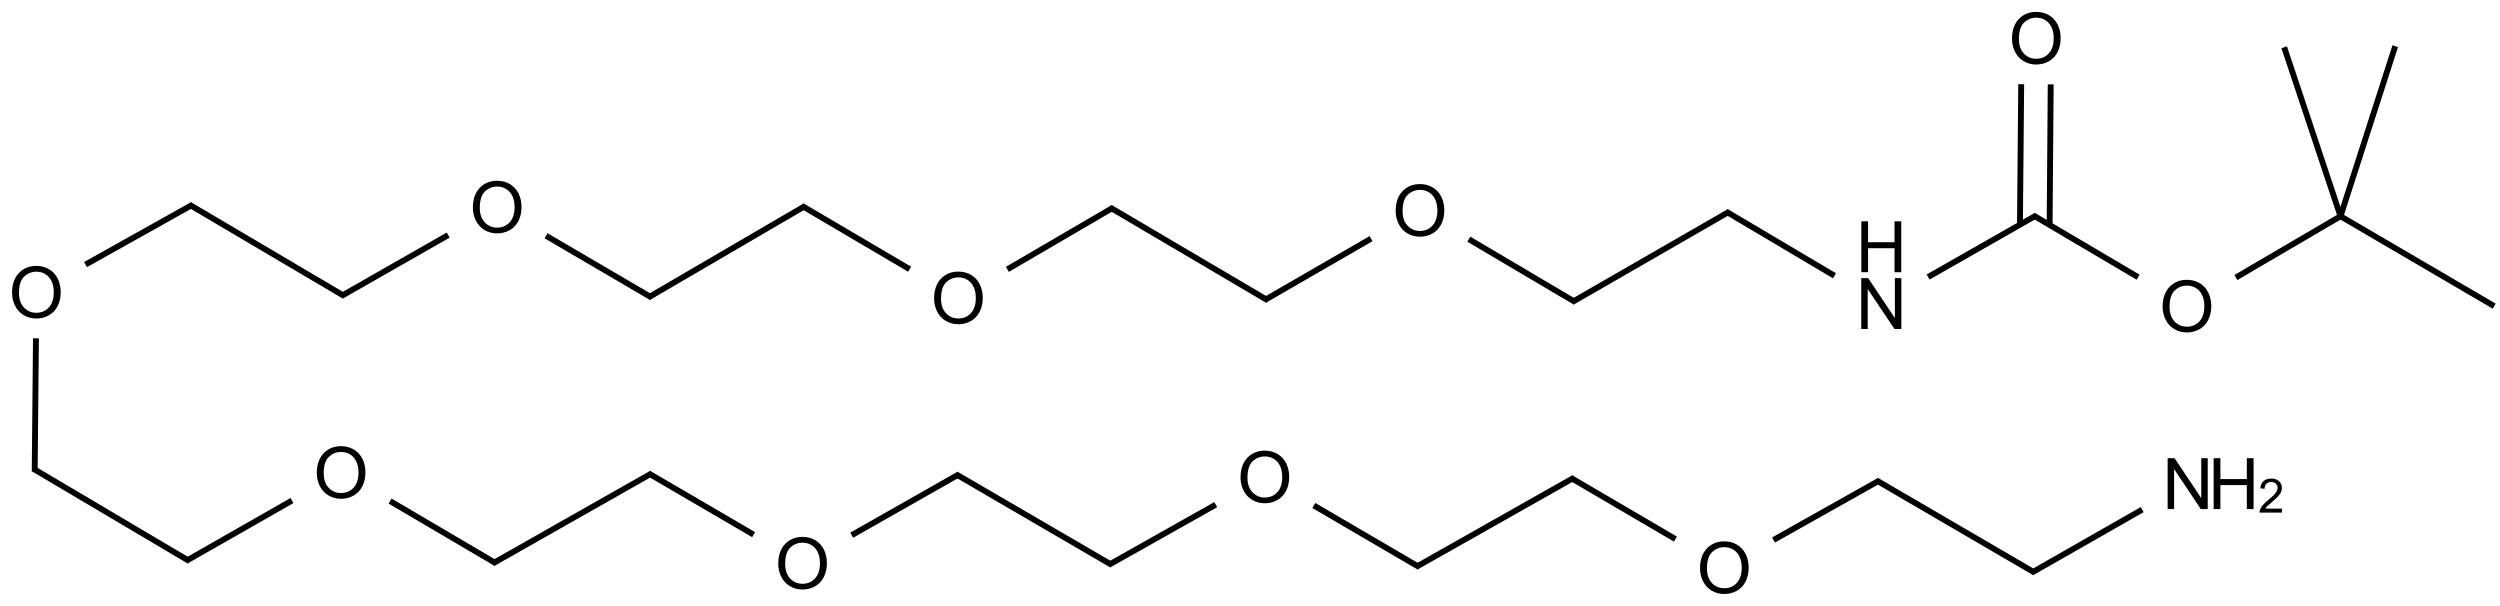 <?xml version="1.0" encoding="UTF-8"?>
<svg xmlns="http://www.w3.org/2000/svg" xmlns:xlink="http://www.w3.org/1999/xlink" width="1407" height="341" viewBox="0 0 1407 341">
<defs>
<g>
<g id="glyph-0-0">
<path d="M 5 0 L 5 -25 L 25 -25 L 25 0 Z M 5.625 -0.625 L 24.375 -0.625 L 24.375 -24.375 L 5.625 -24.375 Z M 5.625 -0.625 "/>
</g>
<g id="glyph-0-1">
<path d="M 1.934 -13.945 C 1.934 -18.695 3.207 -22.414 5.762 -25.105 C 8.309 -27.793 11.605 -29.137 15.645 -29.141 C 18.285 -29.137 20.668 -28.508 22.793 -27.246 C 24.914 -25.98 26.531 -24.219 27.645 -21.961 C 28.758 -19.703 29.312 -17.141 29.316 -14.277 C 29.312 -11.371 28.727 -8.773 27.559 -6.484 C 26.383 -4.191 24.723 -2.457 22.578 -1.277 C 20.426 -0.102 18.109 0.484 15.625 0.488 C 12.926 0.484 10.516 -0.164 8.398 -1.465 C 6.273 -2.766 4.668 -4.543 3.574 -6.797 C 2.48 -9.047 1.934 -11.43 1.934 -13.945 Z M 5.84 -13.887 C 5.836 -10.434 6.762 -7.715 8.621 -5.73 C 10.473 -3.746 12.801 -2.754 15.605 -2.754 C 18.453 -2.754 20.801 -3.754 22.645 -5.762 C 24.484 -7.762 25.406 -10.609 25.41 -14.297 C 25.406 -16.625 25.012 -18.656 24.227 -20.398 C 23.438 -22.133 22.285 -23.48 20.77 -24.441 C 19.25 -25.395 17.547 -25.875 15.664 -25.879 C 12.977 -25.875 10.668 -24.953 8.738 -23.113 C 6.801 -21.27 5.836 -18.195 5.84 -13.887 Z M 5.84 -13.887 "/>
</g>
<g id="glyph-0-2">
<path d="M 3.047 0 L 3.047 -28.633 L 6.934 -28.633 L 21.973 -6.152 L 21.973 -28.633 L 25.605 -28.633 L 25.605 0 L 21.719 0 L 6.68 -22.5 L 6.68 0 Z M 3.047 0 "/>
</g>
<g id="glyph-0-3">
<path d="M 3.203 0 L 3.203 -28.633 L 6.992 -28.633 L 6.992 -16.875 L 21.875 -16.875 L 21.875 -28.633 L 25.664 -28.633 L 25.664 0 L 21.875 0 L 21.875 -13.496 L 6.992 -13.496 L 6.992 0 Z M 3.203 0 "/>
</g>
<g id="glyph-1-0">
<path d="M 3.332 0 L 3.332 -16.668 L 16.668 -16.668 L 16.668 0 Z M 3.75 -0.418 L 16.25 -0.418 L 16.25 -16.25 L 3.75 -16.25 Z M 3.75 -0.418 "/>
</g>
<g id="glyph-1-1">
<path d="M 13.426 -2.254 L 13.426 0 L 0.809 0 C 0.789 -0.562 0.879 -1.105 1.082 -1.629 C 1.398 -2.488 1.91 -3.332 2.621 -4.168 C 3.324 -4.996 4.348 -5.961 5.691 -7.059 C 7.762 -8.758 9.164 -10.105 9.895 -11.098 C 10.621 -12.09 10.984 -13.027 10.988 -13.918 C 10.984 -14.844 10.652 -15.629 9.992 -16.27 C 9.324 -16.906 8.461 -17.227 7.395 -17.227 C 6.266 -17.227 5.363 -16.887 4.688 -16.211 C 4.008 -15.531 3.664 -14.594 3.66 -13.398 L 1.25 -13.645 C 1.41 -15.438 2.031 -16.809 3.109 -17.754 C 4.184 -18.695 5.629 -19.164 7.449 -19.168 C 9.277 -19.164 10.727 -18.656 11.797 -17.645 C 12.859 -16.625 13.395 -15.367 13.398 -13.867 C 13.395 -13.102 13.238 -12.352 12.93 -11.613 C 12.613 -10.875 12.094 -10.098 11.371 -9.281 C 10.645 -8.465 9.441 -7.344 7.762 -5.926 C 6.352 -4.738 5.449 -3.938 5.051 -3.52 C 4.652 -3.098 4.32 -2.676 4.062 -2.254 Z M 13.426 -2.254 "/>
</g>
</g>
</defs>
<path fill="none" stroke-width="0.033" stroke-linecap="butt" stroke-linejoin="miter" stroke="rgb(0%, 0%, 0%)" stroke-opacity="1" stroke-miterlimit="10" d="M 4.924 1.3 L 4.319 0.944 " transform="matrix(100, 0, 0, 100, 19.531, 21.504)"/>
<path fill="none" stroke-width="0.033" stroke-linecap="butt" stroke-linejoin="miter" stroke="rgb(0%, 0%, 0%)" stroke-opacity="1" stroke-miterlimit="10" d="M 8.645 2.474 L 9.234 2.819 " transform="matrix(100, 0, 0, 100, 19.531, 21.504)"/>
<path fill="none" stroke-width="0.033" stroke-linecap="butt" stroke-linejoin="miter" stroke="rgb(0%, 0%, 0%)" stroke-opacity="1" stroke-miterlimit="10" d="M 5.474 1.301 L 6.07 0.953 " transform="matrix(100, 0, 0, 100, 19.531, 21.504)"/>
<path fill="none" stroke-width="0.033" stroke-linecap="butt" stroke-linejoin="miter" stroke="rgb(0%, 0%, 0%)" stroke-opacity="1" stroke-miterlimit="10" d="M 6.939 1.475 L 6.053 0.953 " transform="matrix(100, 0, 0, 100, 19.531, 21.504)"/>
<path fill="none" stroke-width="0.033" stroke-linecap="butt" stroke-linejoin="miter" stroke="rgb(0%, 0%, 0%)" stroke-opacity="1" stroke-miterlimit="10" d="M 9.786 2.824 L 10.382 2.489 " transform="matrix(100, 0, 0, 100, 19.531, 21.504)"/>
<path fill="none" stroke-width="0.033" stroke-linecap="butt" stroke-linejoin="miter" stroke="rgb(0%, 0%, 0%)" stroke-opacity="1" stroke-miterlimit="10" d="M 11.256 3.008 L 10.366 2.489 " transform="matrix(100, 0, 0, 100, 19.531, 21.504)"/>
<path fill="none" stroke-width="0.033" stroke-linecap="butt" stroke-linejoin="miter" stroke="rgb(0%, 0%, 0%)" stroke-opacity="1" stroke-miterlimit="10" d="M 6.922 1.474 L 7.521 1.128 " transform="matrix(100, 0, 0, 100, 19.531, 21.504)"/>
<path fill="none" stroke-width="0.033" stroke-linecap="butt" stroke-linejoin="miter" stroke="rgb(0%, 0%, 0%)" stroke-opacity="1" stroke-miterlimit="10" d="M 8.67 1.485 L 8.071 1.131 " transform="matrix(100, 0, 0, 100, 19.531, 21.504)"/>
<path fill="none" stroke-width="0.033" stroke-linecap="butt" stroke-linejoin="miter" stroke="rgb(0%, 0%, 0%)" stroke-opacity="1" stroke-miterlimit="10" d="M 5.185 2.454 L 6.061 2.964 " transform="matrix(100, 0, 0, 100, 19.531, 21.504)"/>
<path fill="none" stroke-width="0.033" stroke-linecap="butt" stroke-linejoin="miter" stroke="rgb(0%, 0%, 0%)" stroke-opacity="1" stroke-miterlimit="10" d="M 6.045 2.964 L 6.647 2.625 " transform="matrix(100, 0, 0, 100, 19.531, 21.504)"/>
<path fill="none" stroke-width="0.033" stroke-linecap="butt" stroke-linejoin="miter" stroke="rgb(0%, 0%, 0%)" stroke-opacity="1" stroke-miterlimit="10" d="M 8.653 1.485 L 9.537 0.976 " transform="matrix(100, 0, 0, 100, 19.531, 21.504)"/>
<path fill="none" stroke-width="0.033" stroke-linecap="butt" stroke-linejoin="miter" stroke="rgb(0%, 0%, 0%)" stroke-opacity="1" stroke-miterlimit="10" d="M 10.129 1.337 L 9.52 0.976 " transform="matrix(100, 0, 0, 100, 19.531, 21.504)"/>
<path fill="none" stroke-width="0.033" stroke-linecap="butt" stroke-linejoin="miter" stroke="rgb(0%, 0%, 0%)" stroke-opacity="1" stroke-miterlimit="10" d="M 2 2.605 L 2.597 2.956 " transform="matrix(100, 0, 0, 100, 19.531, 21.504)"/>
<path fill="none" stroke-width="0.033" stroke-linecap="butt" stroke-linejoin="miter" stroke="rgb(0%, 0%, 0%)" stroke-opacity="1" stroke-miterlimit="10" d="M 3.455 2.449 L 4.046 2.794 " transform="matrix(100, 0, 0, 100, 19.531, 21.504)"/>
<path fill="none" stroke-width="0.033" stroke-linecap="butt" stroke-linejoin="miter" stroke="rgb(0%, 0%, 0%)" stroke-opacity="1" stroke-miterlimit="10" d="M 10.656 1.344 L 11.265 0.997 " transform="matrix(100, 0, 0, 100, 19.531, 21.504)"/>
<path fill="none" stroke-width="0.033" stroke-linecap="butt" stroke-linejoin="miter" stroke="rgb(0%, 0%, 0%)" stroke-opacity="1" stroke-miterlimit="10" d="M 11.838 1.345 L 11.248 0.997 " transform="matrix(100, 0, 0, 100, 19.531, 21.504)"/>
<path fill="none" stroke-width="0.033" stroke-linecap="butt" stroke-linejoin="miter" stroke="rgb(0%, 0%, 0%)" stroke-opacity="1" stroke-miterlimit="10" d="M 7.199 2.63 L 7.791 2.976 " transform="matrix(100, 0, 0, 100, 19.531, 21.504)"/>
<path fill="none" stroke-width="0.033" stroke-linecap="butt" stroke-linejoin="miter" stroke="rgb(0%, 0%, 0%)" stroke-opacity="1" stroke-miterlimit="10" d="M 11.34 1.051 L 11.346 0.26 " transform="matrix(100, 0, 0, 100, 19.531, 21.504)"/>
<path fill="none" stroke-width="0.033" stroke-linecap="butt" stroke-linejoin="miter" stroke="rgb(0%, 0%, 0%)" stroke-opacity="1" stroke-miterlimit="10" d="M 11.173 1.049 L 11.18 0.259 " transform="matrix(100, 0, 0, 100, 19.531, 21.504)"/>
<path fill="none" stroke-width="0.033" stroke-linecap="butt" stroke-linejoin="miter" stroke="rgb(0%, 0%, 0%)" stroke-opacity="1" stroke-miterlimit="10" d="M 12.388 1.347 L 12.977 1.002 " transform="matrix(100, 0, 0, 100, 19.531, 21.504)"/>
<path fill="none" stroke-width="0.033" stroke-linecap="butt" stroke-linejoin="miter" stroke="rgb(0%, 0%, 0%)" stroke-opacity="1" stroke-miterlimit="10" d="M 13.842 1.508 L 12.977 1.002 " transform="matrix(100, 0, 0, 100, 19.531, 21.504)"/>
<path fill="none" stroke-width="0.033" stroke-linecap="butt" stroke-linejoin="miter" stroke="rgb(0%, 0%, 0%)" stroke-opacity="1" stroke-miterlimit="10" d="M 3.471 1.459 L 2.878 1.112 " transform="matrix(100, 0, 0, 100, 19.531, 21.504)"/>
<path fill="none" stroke-width="0.033" stroke-linecap="butt" stroke-linejoin="miter" stroke="rgb(0%, 0%, 0%)" stroke-opacity="1" stroke-miterlimit="10" d="M 2.327 1.108 L 1.726 1.451 " transform="matrix(100, 0, 0, 100, 19.531, 21.504)"/>
<path fill="none" stroke-width="0.033" stroke-linecap="butt" stroke-linejoin="miter" stroke="rgb(0%, 0%, 0%)" stroke-opacity="1" stroke-miterlimit="10" d="M 7.774 2.976 L 8.662 2.474 " transform="matrix(100, 0, 0, 100, 19.531, 21.504)"/>
<path fill="none" stroke-width="0.033" stroke-linecap="butt" stroke-linejoin="miter" stroke="rgb(0%, 0%, 0%)" stroke-opacity="1" stroke-miterlimit="10" d="M 12.977 1.002 L 12.66 0.051 " transform="matrix(100, 0, 0, 100, 19.531, 21.504)"/>
<path fill="none" stroke-width="0.033" stroke-linecap="butt" stroke-linejoin="miter" stroke="rgb(0%, 0%, 0%)" stroke-opacity="1" stroke-miterlimit="10" d="M 4.598 2.797 L 5.202 2.454 " transform="matrix(100, 0, 0, 100, 19.531, 21.504)"/>
<path fill="none" stroke-width="0.033" stroke-linecap="butt" stroke-linejoin="miter" stroke="rgb(0%, 0%, 0%)" stroke-opacity="1" stroke-miterlimit="10" d="M 13.285 0.045 L 12.977 1.002 " transform="matrix(100, 0, 0, 100, 19.531, 21.504)"/>
<path fill="none" stroke-width="0.033" stroke-linecap="butt" stroke-linejoin="miter" stroke="rgb(0%, 0%, 0%)" stroke-opacity="1" stroke-miterlimit="10" d="M 2.58 2.955 L 3.472 2.449 " transform="matrix(100, 0, 0, 100, 19.531, 21.504)"/>
<path fill="none" stroke-width="0.033" stroke-linecap="butt" stroke-linejoin="miter" stroke="rgb(0%, 0%, 0%)" stroke-opacity="1" stroke-miterlimit="10" d="M 1.448 2.602 L 0.852 2.942 " transform="matrix(100, 0, 0, 100, 19.531, 21.504)"/>
<path fill="none" stroke-width="0.033" stroke-linecap="butt" stroke-linejoin="miter" stroke="rgb(0%, 0%, 0%)" stroke-opacity="1" stroke-miterlimit="10" d="M 1.742 1.451 L 0.871 0.937 " transform="matrix(100, 0, 0, 100, 19.531, 21.504)"/>
<path fill="none" stroke-width="0.033" stroke-linecap="butt" stroke-linejoin="miter" stroke="rgb(0%, 0%, 0%)" stroke-opacity="1" stroke-miterlimit="10" d="M 0.888 0.937 L 0.286 1.274 " transform="matrix(100, 0, 0, 100, 19.531, 21.504)"/>
<path fill="none" stroke-width="0.033" stroke-linecap="butt" stroke-linejoin="miter" stroke="rgb(0%, 0%, 0%)" stroke-opacity="1" stroke-miterlimit="10" d="M 0.007 1.689 L -0 2.437 " transform="matrix(100, 0, 0, 100, 19.531, 21.504)"/>
<path fill="none" stroke-width="0.033" stroke-linecap="butt" stroke-linejoin="miter" stroke="rgb(0%, 0%, 0%)" stroke-opacity="1" stroke-miterlimit="10" d="M -0.008 2.423 L 0.869 2.942 " transform="matrix(100, 0, 0, 100, 19.531, 21.504)"/>
<path fill="none" stroke-width="0.033" stroke-linecap="butt" stroke-linejoin="miter" stroke="rgb(0%, 0%, 0%)" stroke-opacity="1" stroke-miterlimit="10" d="M 3.454 1.459 L 4.336 0.944 " transform="matrix(100, 0, 0, 100, 19.531, 21.504)"/>
<path fill="none" stroke-width="0.033" stroke-linecap="butt" stroke-linejoin="miter" stroke="rgb(0%, 0%, 0%)" stroke-opacity="1" stroke-miterlimit="10" d="M 11.239 3.008 L 11.861 2.653 " transform="matrix(100, 0, 0, 100, 19.531, 21.504)"/>
<g fill="rgb(0%, 0%, 0%)" fill-opacity="1">
<use xlink:href="#glyph-0-1" x="436.062" y="331.297"/>
</g>
<g fill="rgb(0%, 0%, 0%)" fill-opacity="1">
<use xlink:href="#glyph-0-1" x="696.238" y="282.758"/>
</g>
<g fill="rgb(0%, 0%, 0%)" fill-opacity="1">
<use xlink:href="#glyph-0-1" x="954.836" y="333.82"/>
</g>
<g fill="rgb(0%, 0%, 0%)" fill-opacity="1">
<use xlink:href="#glyph-0-1" x="176.352" y="280.234"/>
</g>
<g fill="rgb(0%, 0%, 0%)" fill-opacity="1">
<use xlink:href="#glyph-0-1" x="1215.191" y="186.617"/>
</g>
<g fill="rgb(0%, 0%, 0%)" fill-opacity="1">
<use xlink:href="#glyph-0-1" x="523.781" y="181.992"/>
</g>
<g fill="rgb(0%, 0%, 0%)" fill-opacity="1">
<use xlink:href="#glyph-0-1" x="783.543" y="132.734"/>
</g>
<g fill="rgb(0%, 0%, 0%)" fill-opacity="1">
<use xlink:href="#glyph-0-2" x="1044.469" y="185.16"/>
</g>
<g fill="rgb(0%, 0%, 0%)" fill-opacity="1">
<use xlink:href="#glyph-0-3" x="1044.363" y="153.195"/>
</g>
<g fill="rgb(0%, 0%, 0%)" fill-opacity="1">
<use xlink:href="#glyph-0-1" x="1130.414" y="35.828"/>
</g>
<g fill="rgb(0%, 0%, 0%)" fill-opacity="1">
<use xlink:href="#glyph-0-1" x="264.199" y="130.867"/>
</g>
<g fill="rgb(0%, 0%, 0%)" fill-opacity="1">
<use xlink:href="#glyph-0-1" x="4.852" y="178.785"/>
</g>
<g fill="rgb(0%, 0%, 0%)" fill-opacity="1">
<use xlink:href="#glyph-0-2" x="1216.902" y="286.5"/>
</g>
<g fill="rgb(0%, 0%, 0%)" fill-opacity="1">
<use xlink:href="#glyph-0-3" x="1242.641" y="286.5"/>
</g>
<g fill="rgb(0%, 0%, 0%)" fill-opacity="1">
<use xlink:href="#glyph-1-1" x="1270.855" y="288.488"/>
</g>
</svg>
